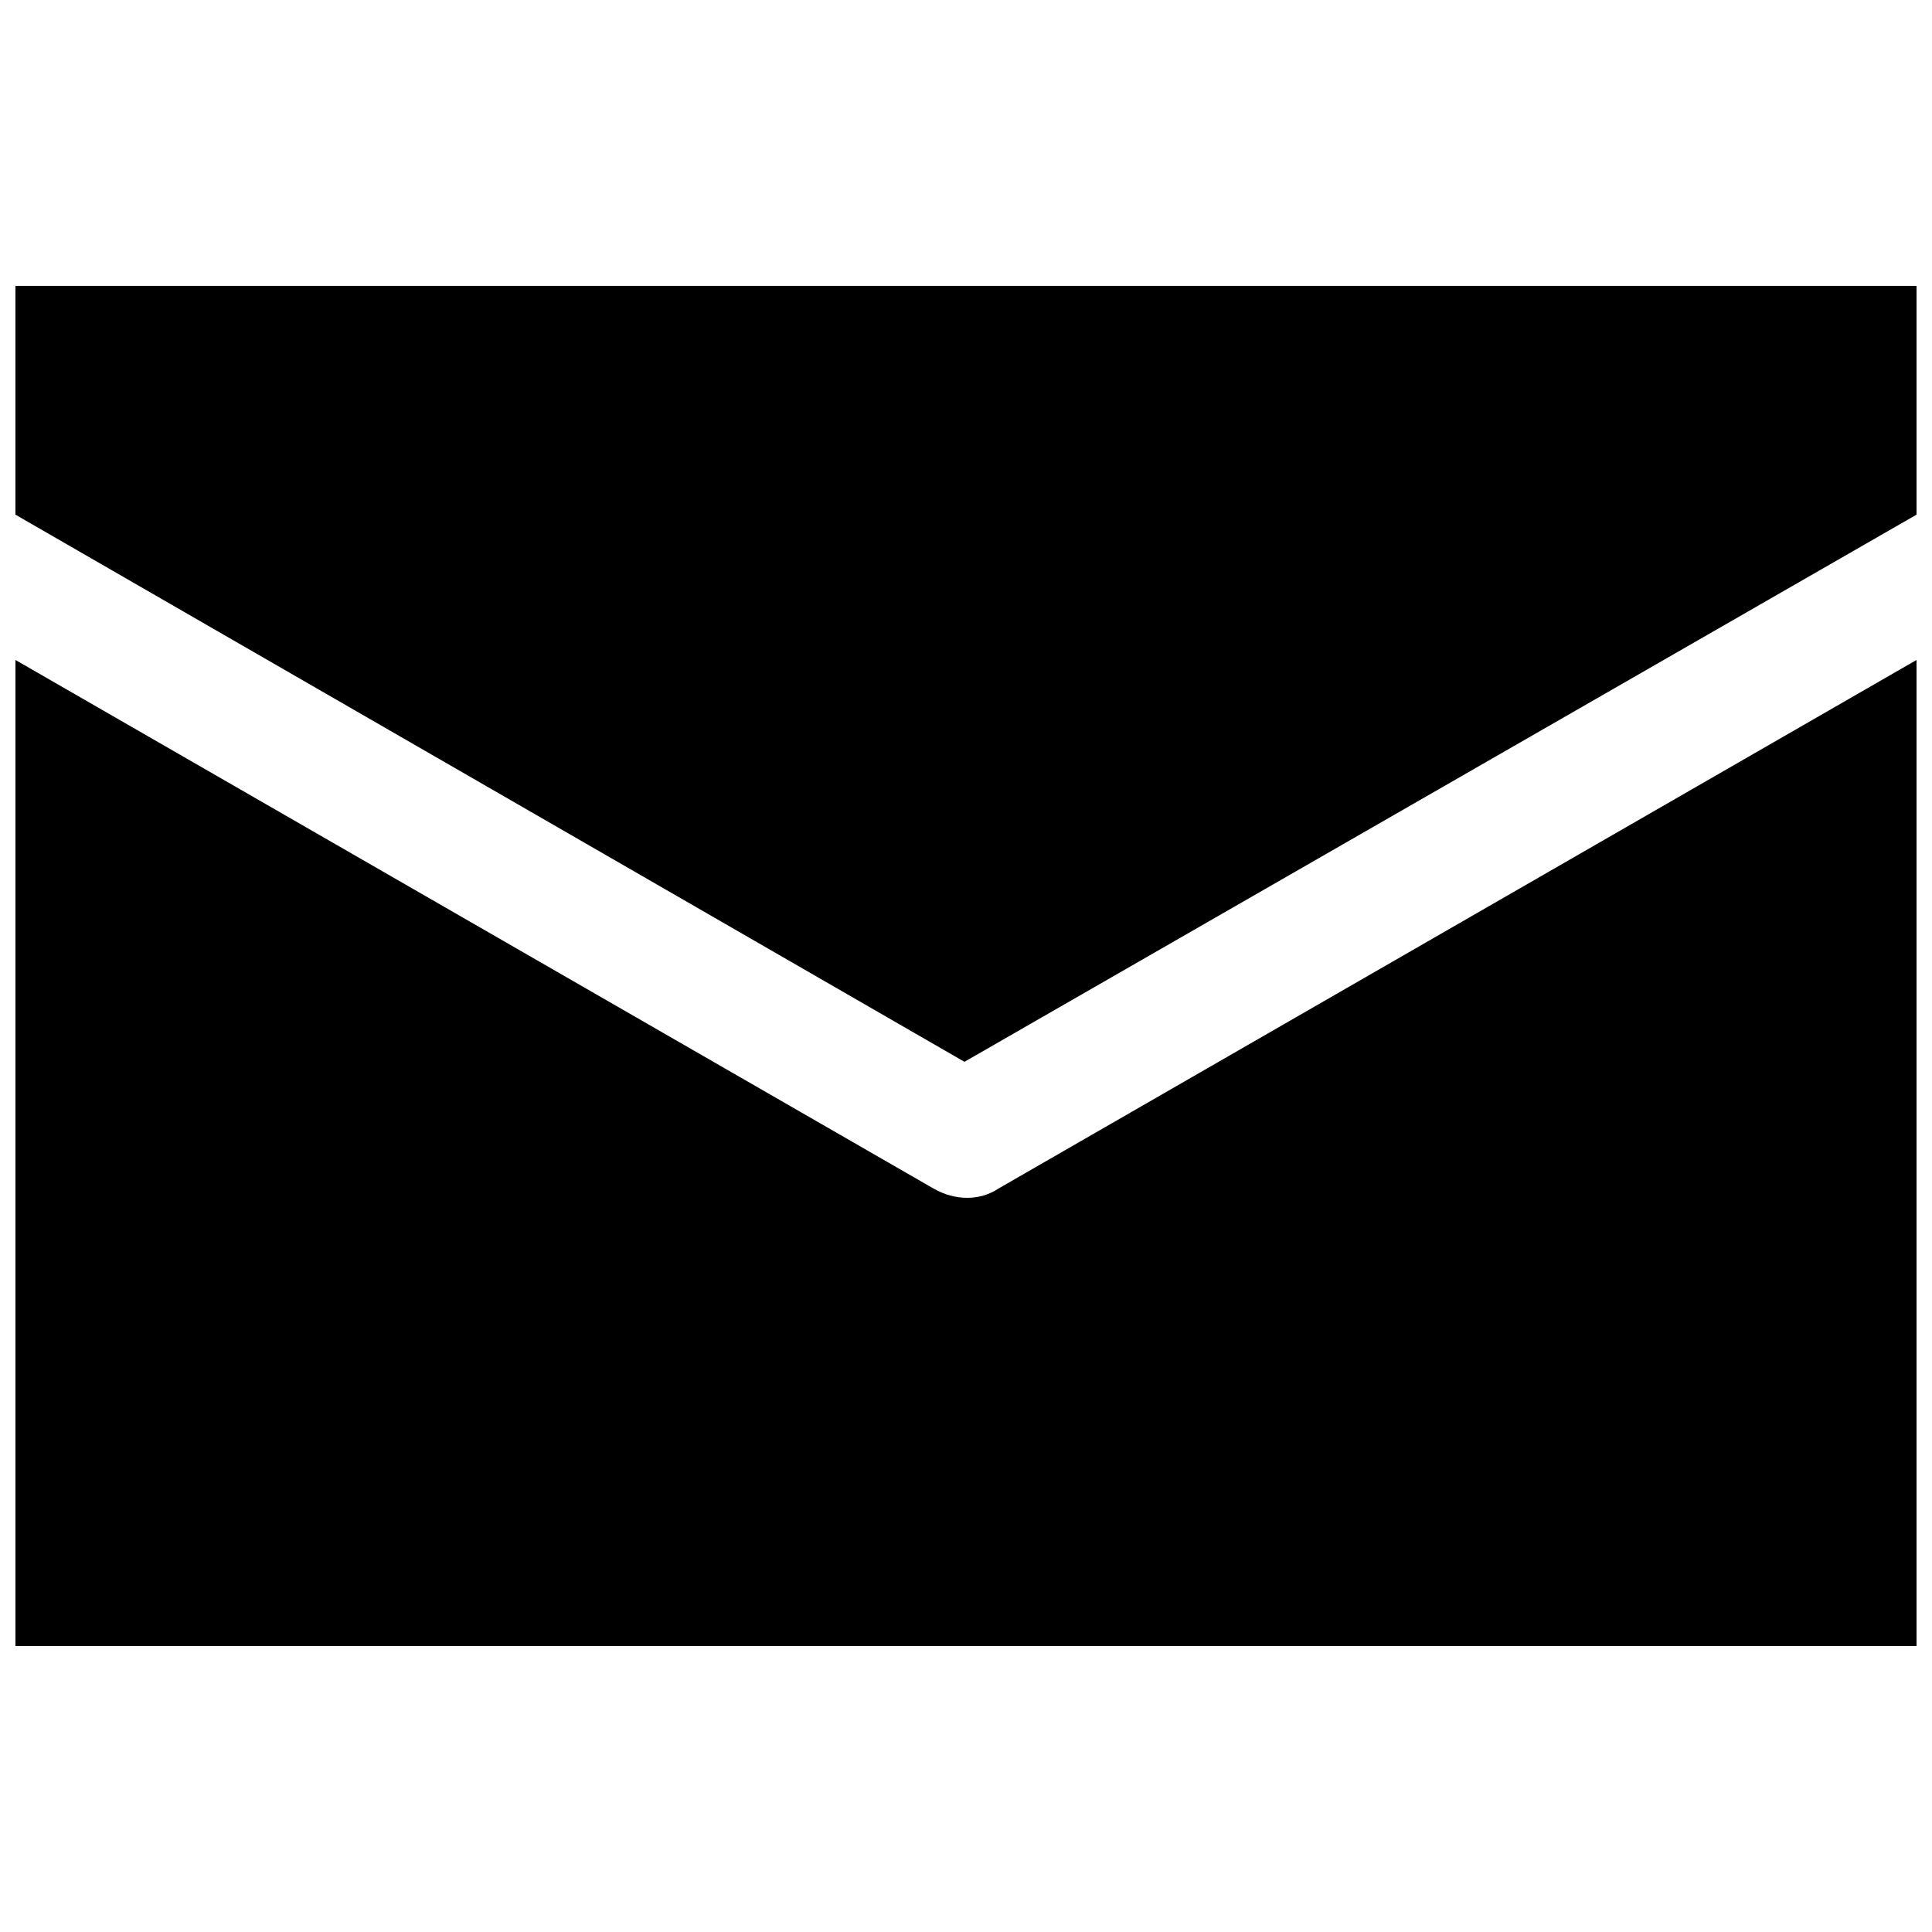 <?xml version="1.0" encoding="UTF-8"?>
<!-- Uploaded to: ICON Repo, www.svgrepo.com, Generator: ICON Repo Mixer Tools -->
<svg width="800px" height="800px" version="1.1" viewBox="144 144 512 512" xmlns="http://www.w3.org/2000/svg">
 <defs>
  <clipPath id="a">
   <path d="m148.09 219h503.81v362h-503.81z"/>
  </clipPath>
 </defs>
 <g clip-path="url(#a)">
  <path d="m651.9 580.22v-261.32l-243.3 140.08c-4.914 3.277-11.469 3.277-17.203 0l-243.3-140.08v261.32zm-252.31-154.83 252.31-145v-60.621h-503.81v60.621z" fill-rule="evenodd"/>
 </g>
</svg>